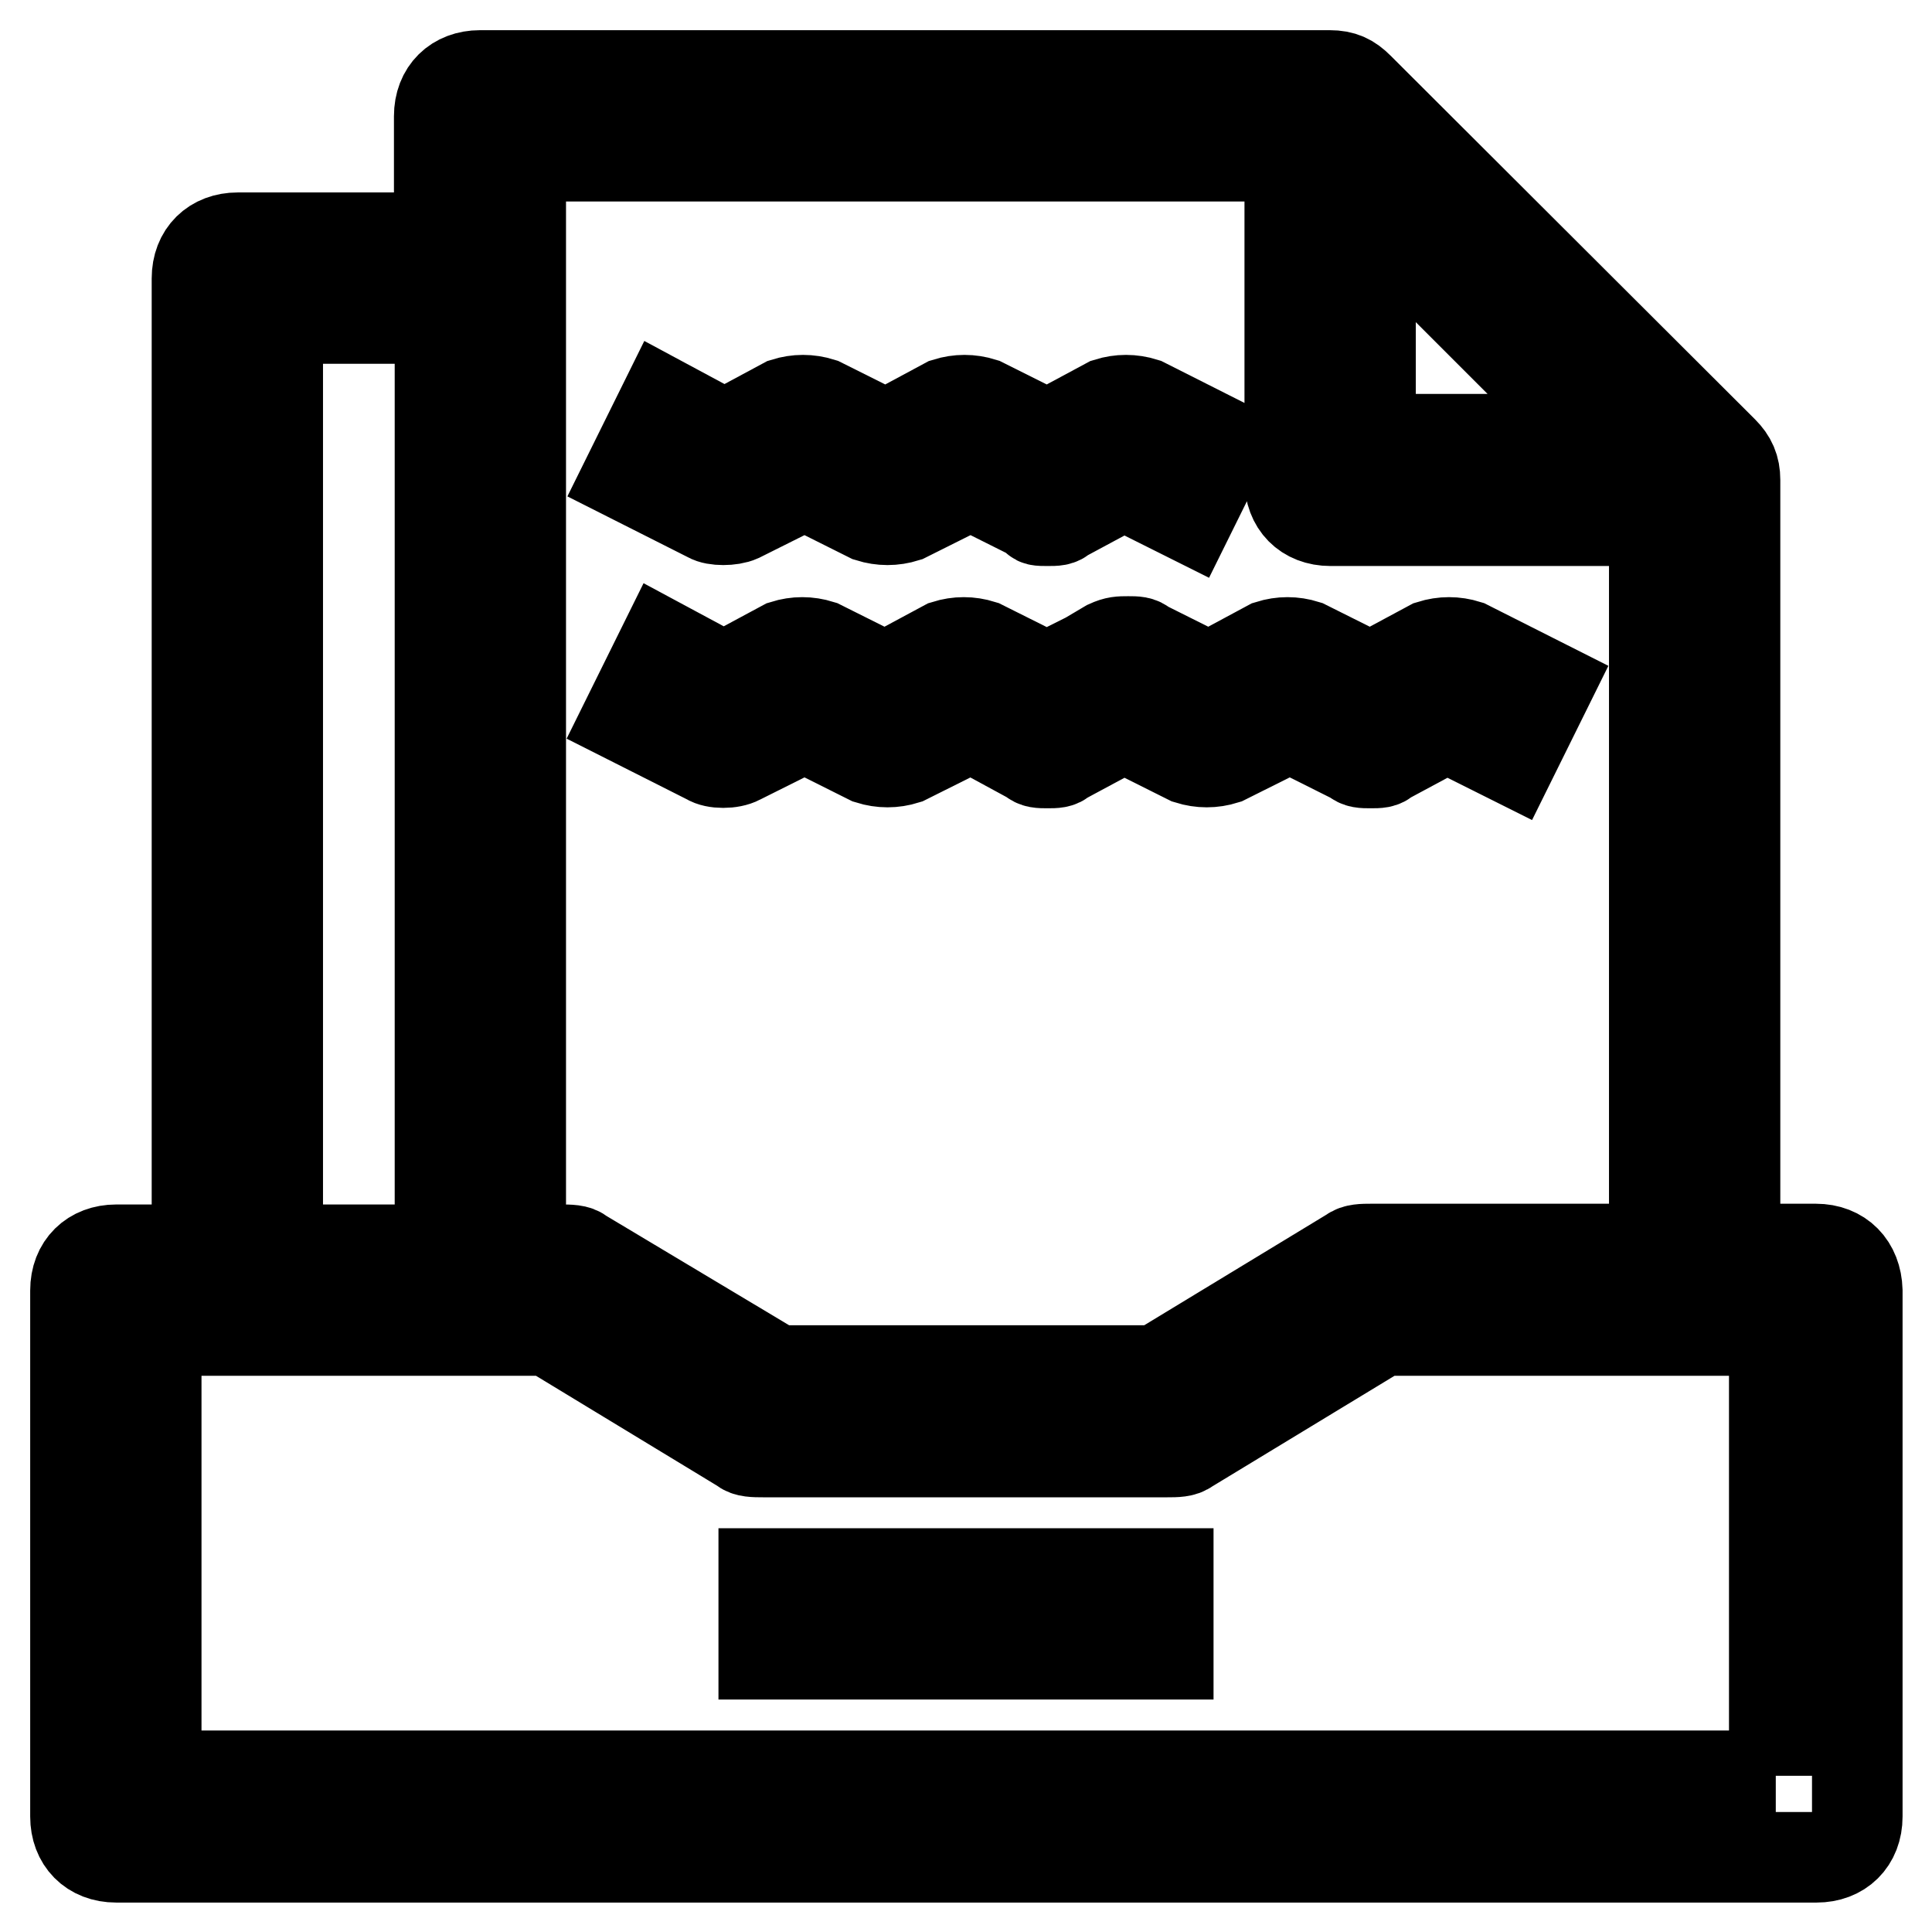 <?xml version="1.0" encoding="utf-8"?>
<!-- Svg Vector Icons : http://www.onlinewebfonts.com/icon -->
<!DOCTYPE svg PUBLIC "-//W3C//DTD SVG 1.1//EN" "http://www.w3.org/Graphics/SVG/1.1/DTD/svg11.dtd">
<svg version="1.1" xmlns="http://www.w3.org/2000/svg" xmlns:xlink="http://www.w3.org/1999/xlink" x="0px" y="0px" viewBox="0 0 256 256" enable-background="new 0 0 256 256" xml:space="preserve">
<g> <path stroke-width="12" fill-opacity="0" stroke="#000000"  d="M101.2,219.2h53.6v-10.7h-53.6V219.2z M240.6,165.5h-10.7V63.6c0-1.6-0.5-2.7-1.6-3.8L180,11.6 c-1.1-1.1-2.1-1.6-3.8-1.6H63.6c-3.2,0-5.4,2.1-5.4,5.4v16.1H31.5c-3.2,0-5.4,2.1-5.4,5.4v128.7H15.4c-3.2,0-5.4,2.1-5.4,5.4v69.7 c0,3.2,2.1,5.4,5.4,5.4h225.3c3.2,0,5.4-2.1,5.4-5.4v-69.7C246,167.7,243.9,165.5,240.6,165.5z M181.6,28.2l30,30h-30V28.2z  M69,20.7h101.9v42.9c0,3.2,2.1,5.4,5.4,5.4h42.9v96.5h-37.5c-1.1,0-2.1,0-2.7,0.5l-25.7,15.6h-50.4L77,166.1 c-0.5-0.5-1.6-0.5-2.7-0.5H69V20.7z M36.8,42.2h21.5v123.4H36.8V42.2z M235.3,235.3H20.7v-59h52l25.7,15.6c0.5,0.5,1.6,0.5,2.7,0.5 h53.6c1.1,0,2.1,0,2.7-0.5l25.7-15.6h52V235.3L235.3,235.3z M98,68.5l8.6-4.3l8.6,4.3c1.6,0.5,3.2,0.5,4.8,0l8.6-4.3l8.6,4.3 c0,0.5,0.5,0.5,1.6,0.5s1.6,0,2.1-0.5l8-4.3l8.6,4.3l4.8-9.7l-10.7-5.4c-1.6-0.5-3.2-0.5-4.8,0l-8,4.3l-8.6-4.3 c-1.6-0.5-3.2-0.5-4.8,0l-8,4.3l-8.6-4.3c-1.6-0.5-3.2-0.5-4.8,0l-8,4.3l-8-4.3l-4.8,9.7l10.7,5.4C94.7,69,96.9,69,98,68.5L98,68.5 z M98,100.6l8.6-4.3l8.6,4.3c1.6,0.5,3.2,0.5,4.8,0l8.6-4.3l1.1,0.5l7,3.8c0.5,0.5,1.1,0.5,2.1,0.5s1.6,0,2.1-0.5l8-4.3l8.6,4.3 c1.6,0.5,3.2,0.5,4.8,0l8.6-4.3l8.6,4.3c0.5,0.5,1.1,0.5,2.1,0.5c1.1,0,1.6,0,2.1-0.5l8-4.3l8.6,4.3l4.8-9.7l-10.7-5.4 c-1.6-0.5-3.2-0.5-4.8,0l-8,4.3l-8.6-4.3c-1.6-0.5-3.2-0.5-4.8,0l-8,4.3l-8.6-4.3c-0.5-0.5-1.1-0.5-2.1-0.5c-1.1,0-1.6,0-2.7,0.5 l-2.7,1.6l-5.4,2.7l-8.6-4.3c-1.6-0.5-3.2-0.5-4.8,0l-8,4.3l-8.6-4.3c-1.6-0.5-3.2-0.5-4.8,0l-8,4.3l-8-4.3l-4.8,9.7l10.7,5.4 C94.7,101.2,96.9,101.2,98,100.6L98,100.6z"/></g>
</svg>